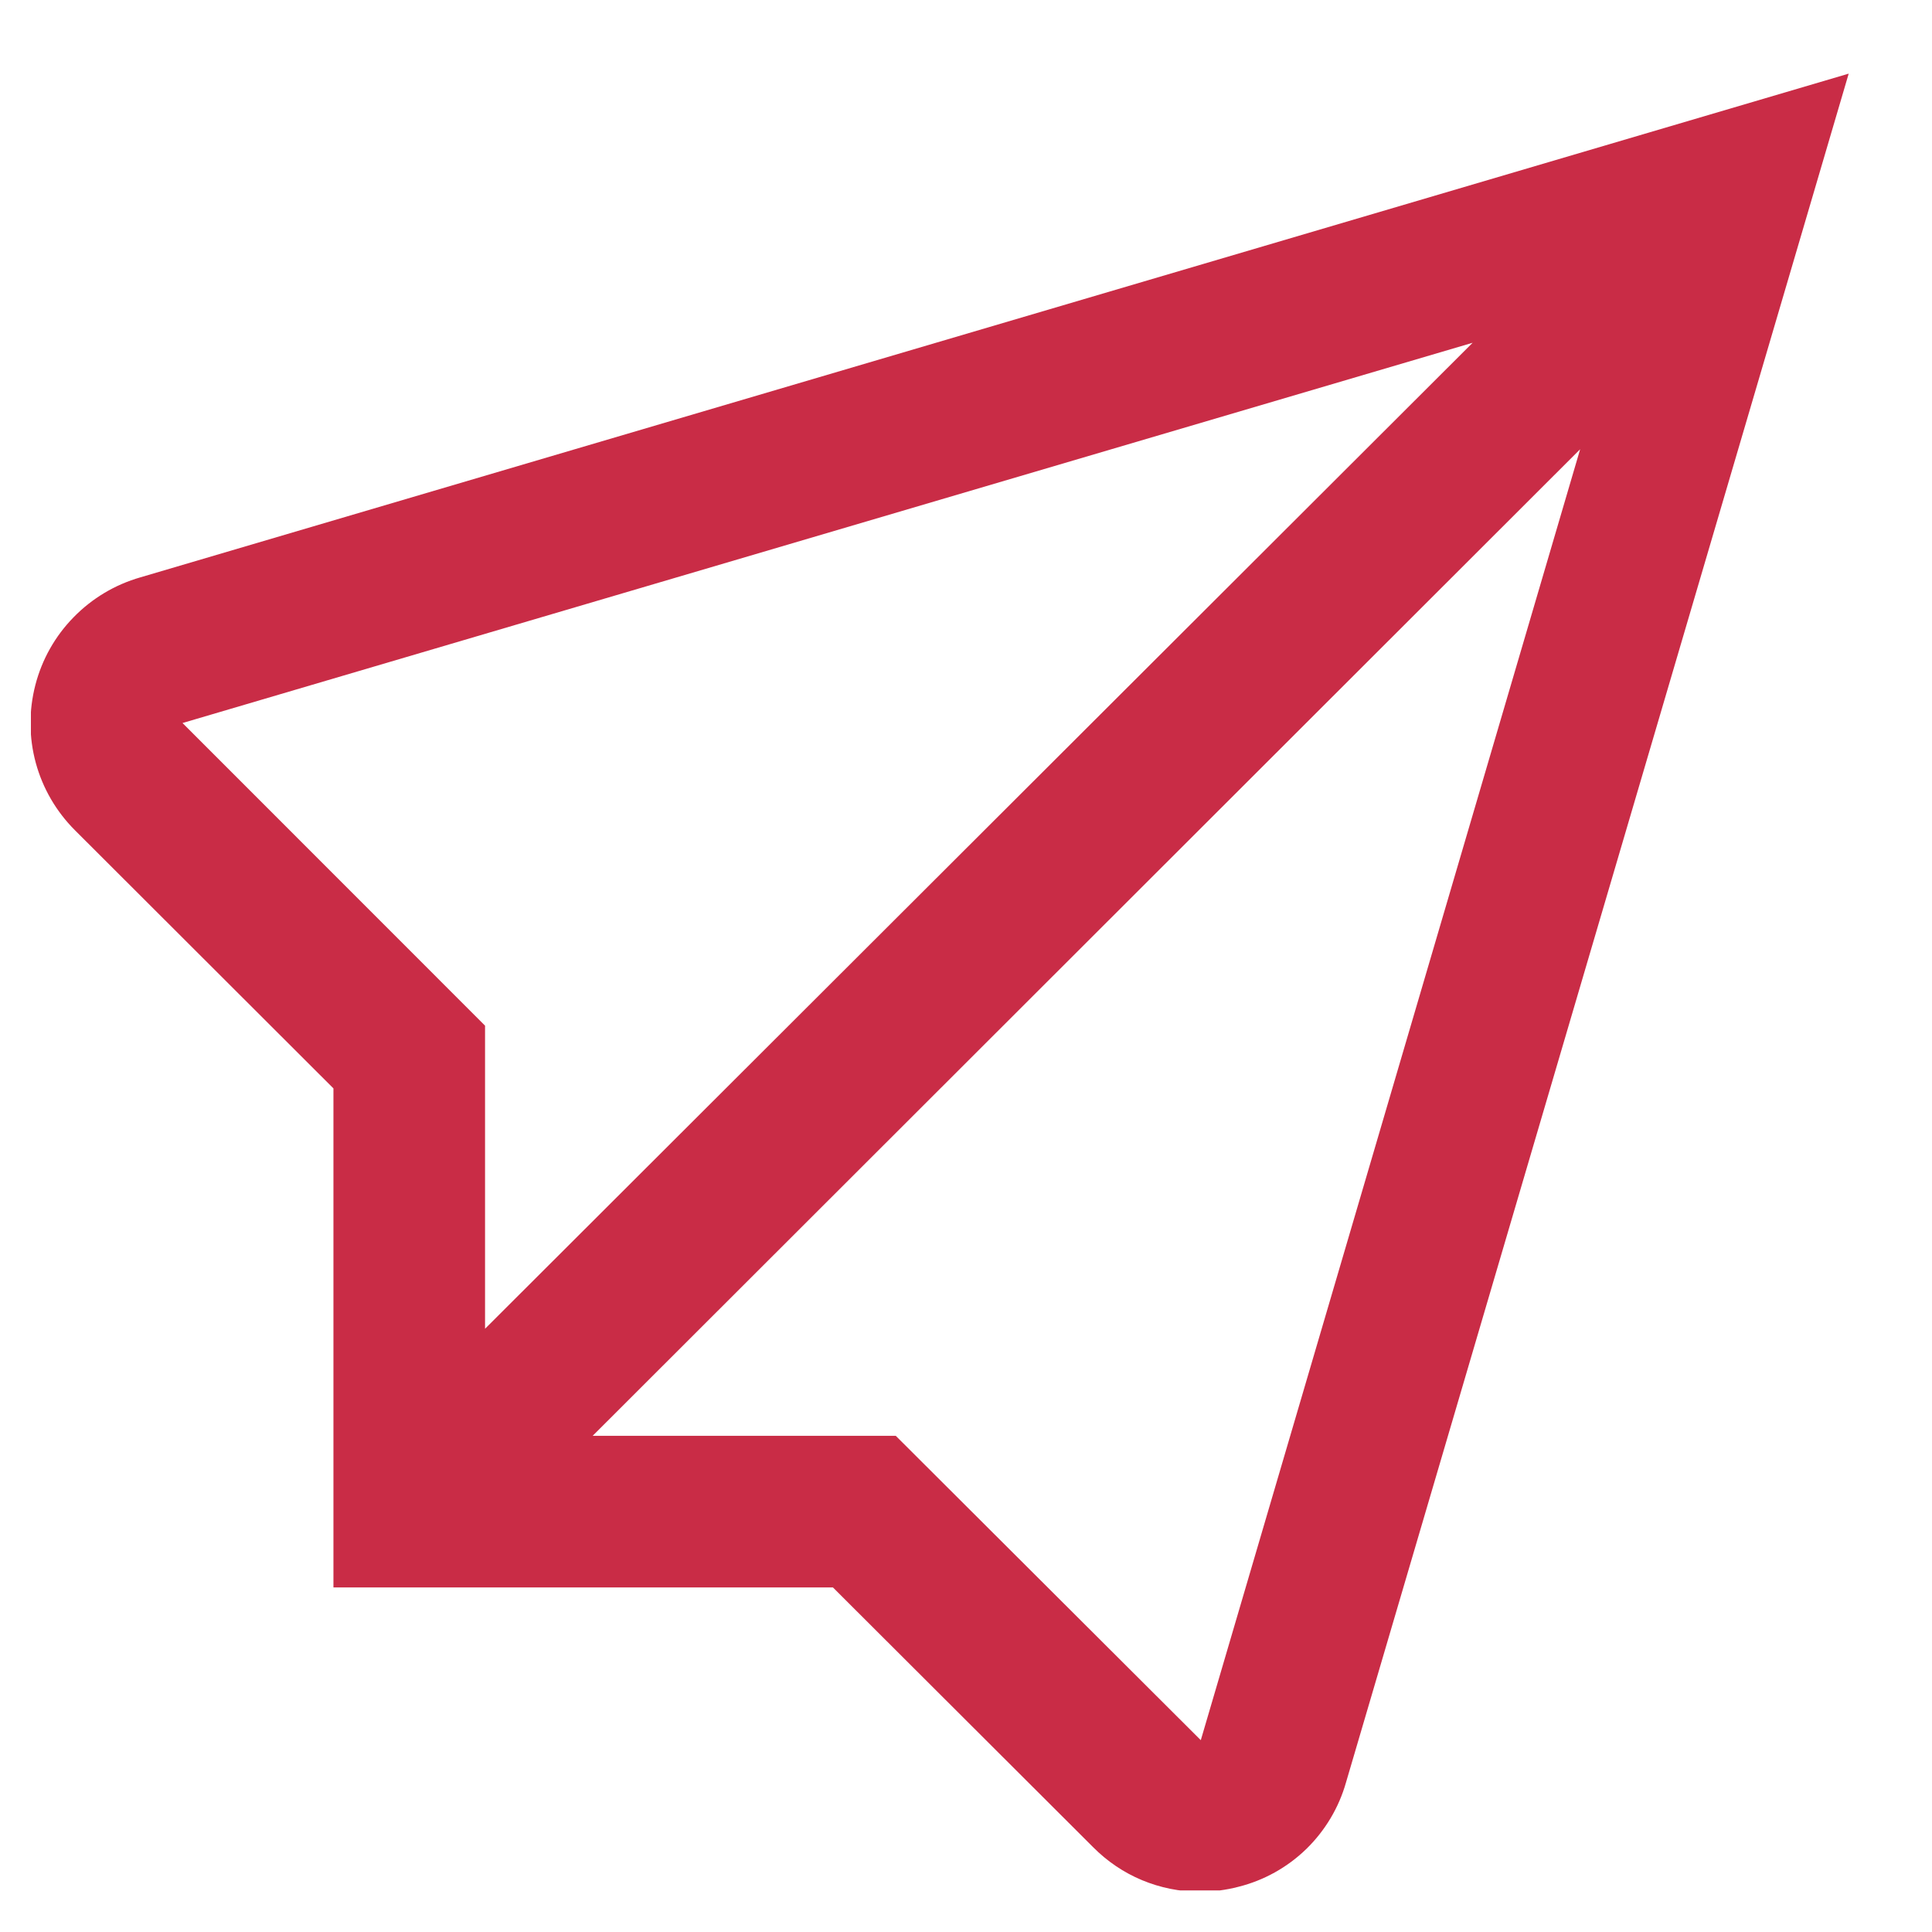 <svg width="17" height="17" viewBox="0 0 17 17" fill="none" xmlns="http://www.w3.org/2000/svg">
<g clip-path="url(#clip0_342_9369)">
<path d="M1.236 5.08C1.012 5.144 0.81 5.265 0.648 5.431C0.485 5.597 0.369 5.803 0.311 6.028C0.253 6.253 0.254 6.489 0.315 6.713C0.376 6.937 0.495 7.141 0.659 7.305L2.934 9.577V13.968H7.329L9.619 16.254C9.742 16.378 9.888 16.477 10.049 16.544C10.21 16.611 10.383 16.646 10.558 16.646C10.672 16.646 10.787 16.631 10.898 16.602C11.122 16.546 11.328 16.431 11.494 16.27C11.66 16.108 11.781 15.906 11.844 15.683L16.267 0.648L1.236 5.08ZM1.606 6.362L12.958 3.016L4.268 11.692V9.025L1.606 6.362ZM10.566 15.312L7.882 12.634H5.215L13.904 3.953L10.566 15.312Z" fill="#C92C46"/>
</g>
<defs>
<clipPath id="clip0_342_9369">
<rect width="16" height="16" fill="white" transform="translate(0.272 0.634)"/>
</clipPath>
</defs>
</svg>
